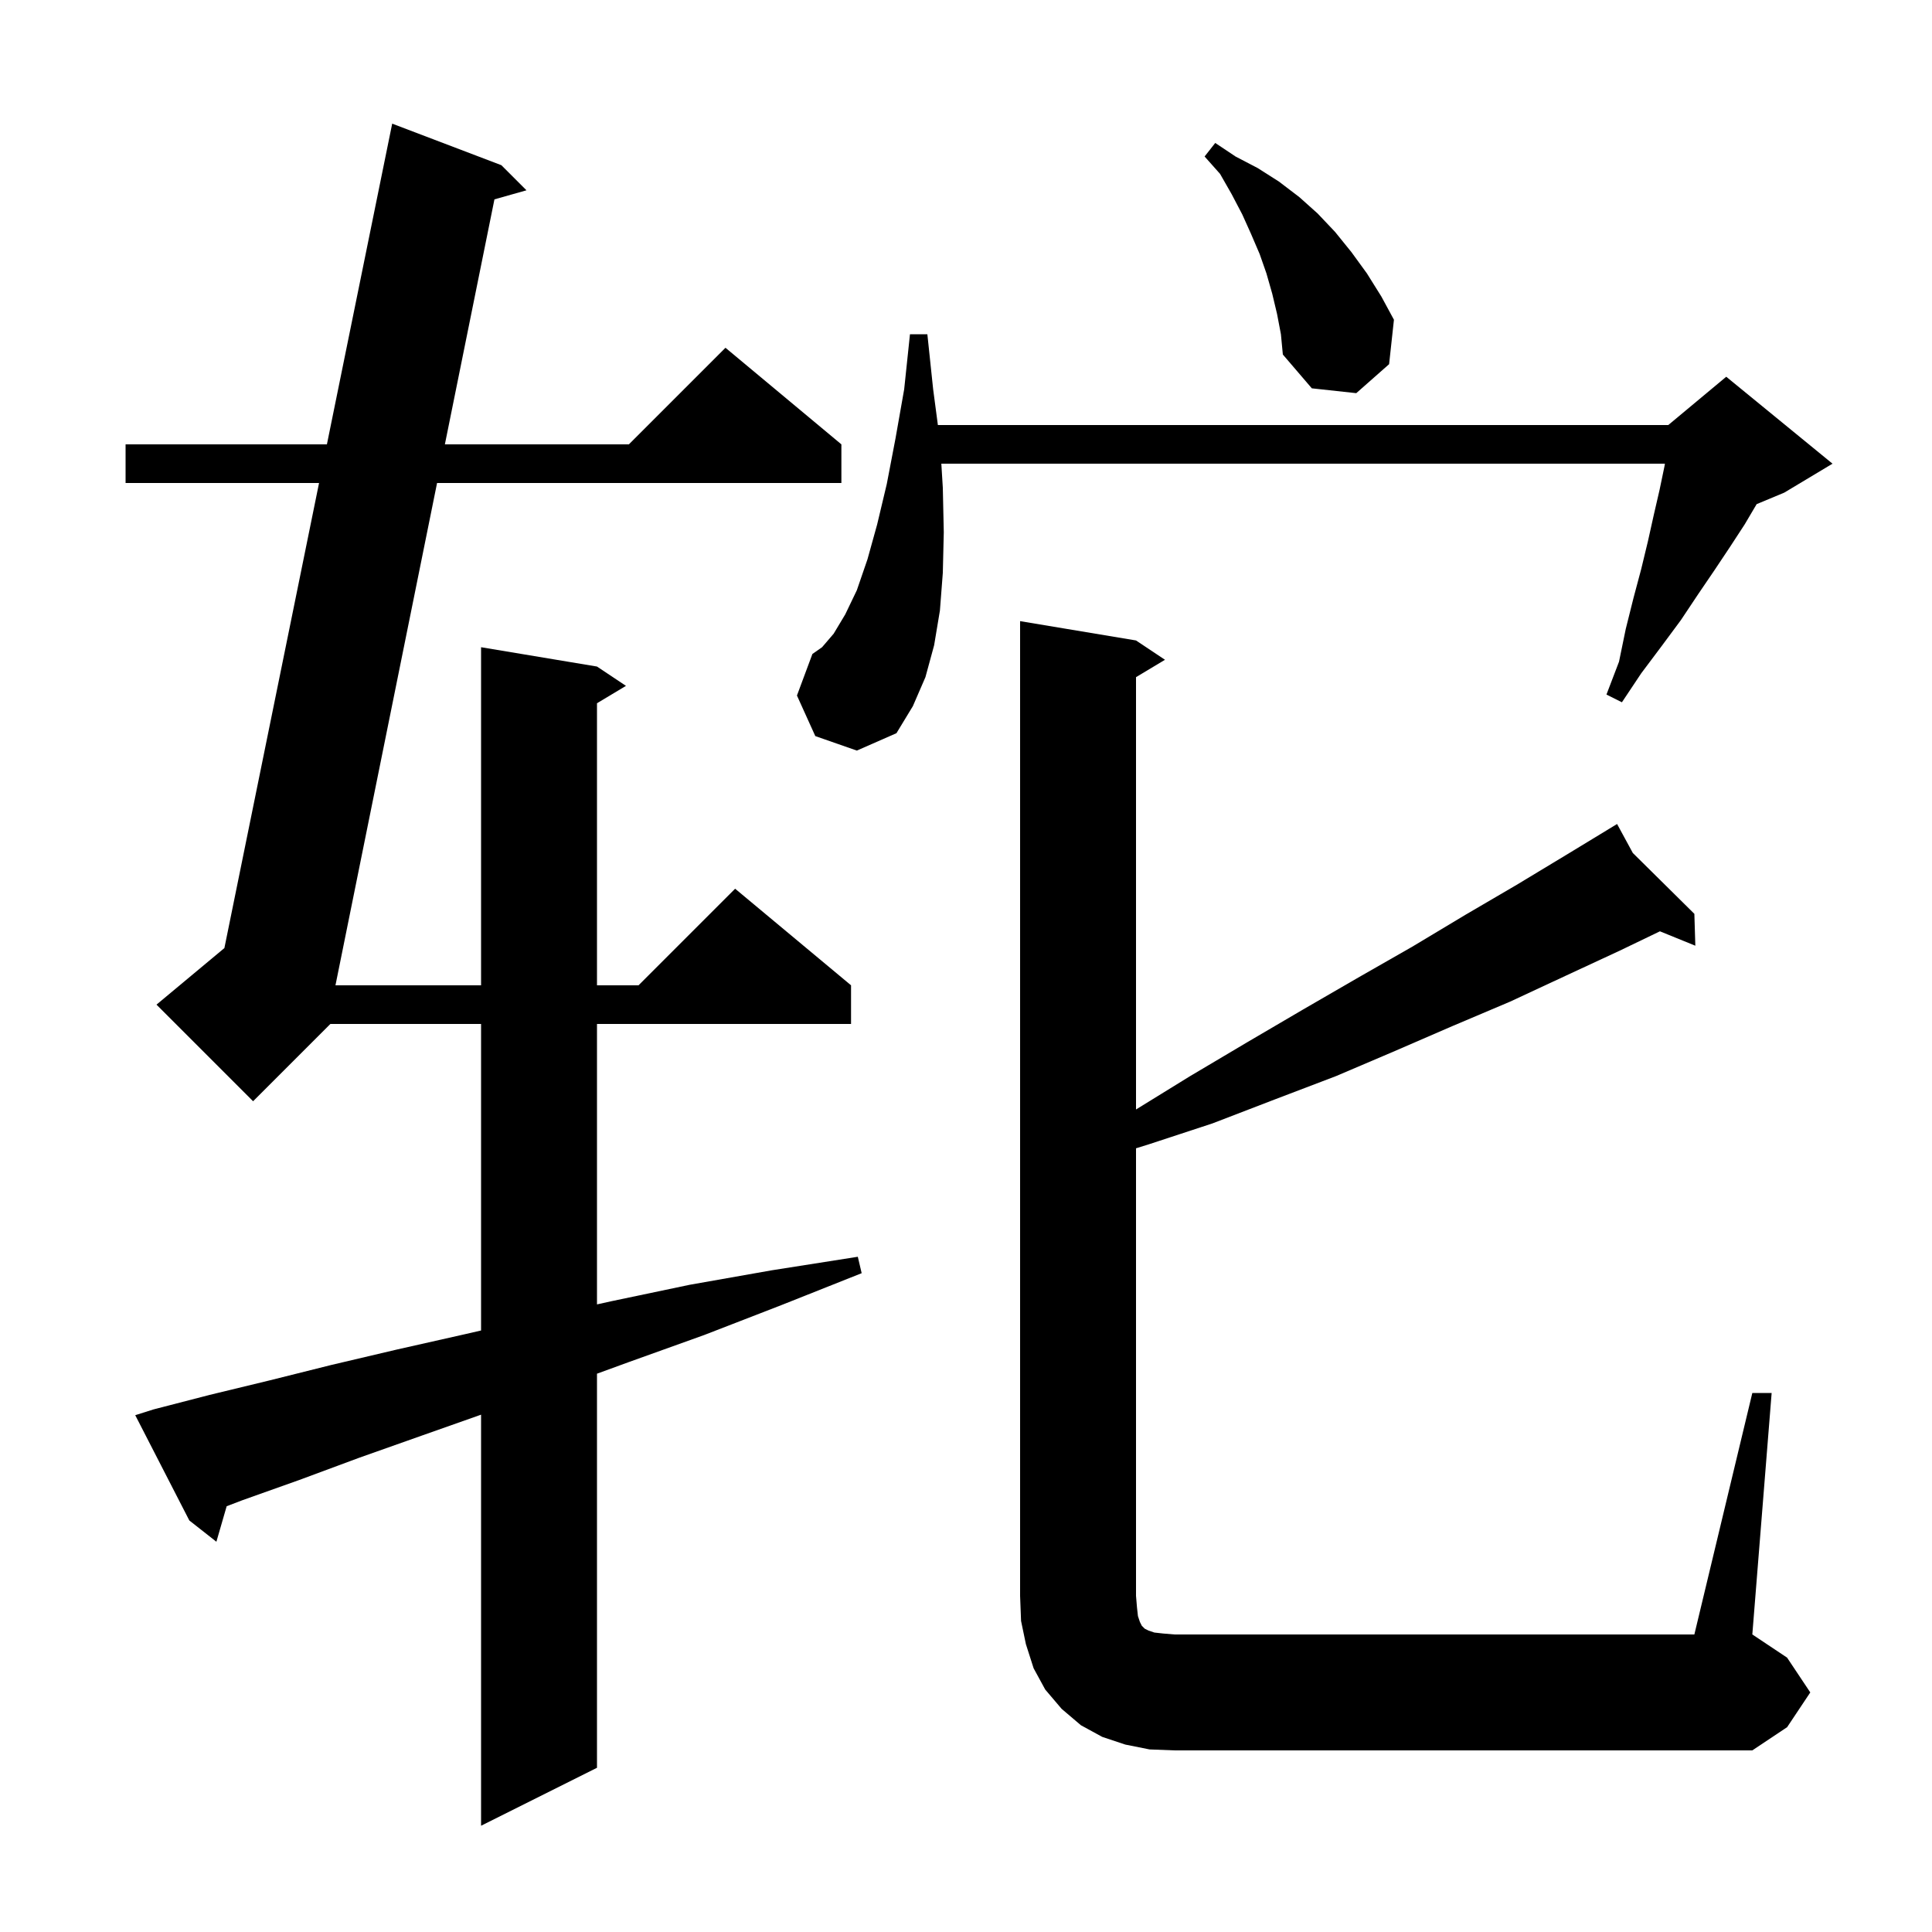 <svg xmlns="http://www.w3.org/2000/svg" xmlns:xlink="http://www.w3.org/1999/xlink" version="1.1" baseProfile="full" viewBox="0 0 200 200" width="200" height="200"><g fill="currentColor"><path d="M 15.9 145.9 L 21.7 144.4 L 27.9 142.9 L 34.3 141.3 L 41.1 139.7 L 48.2 138.1 L 49.8 137.732 L 49.8 106.0 L 34.2 106.0 L 26.2 114.0 L 16.2 104.0 L 23.229 98.143 L 33.028 50.0 L 13.0 50.0 L 13.0 46.0 L 33.842 46.0 L 40.6 12.8 L 51.9 17.1 L 54.5 19.7 L 51.184 20.638 L 46.054 46.0 L 65.1 46.0 L 75.1 36.0 L 87.1 46.0 L 87.1 50.0 L 45.245 50.0 L 34.727 102.0 L 49.8 102.0 L 49.8 67.0 L 61.8 69.0 L 64.8 71.0 L 61.8 72.8 L 61.8 102.0 L 66.1 102.0 L 76.1 92.0 L 88.1 102.0 L 88.1 106.0 L 61.8 106.0 L 61.8 135.031 L 63.3 134.7 L 71.4 133.0 L 79.9 131.5 L 88.8 130.1 L 89.2 131.8 L 80.9 135.1 L 72.9 138.2 L 65.1 141.0 L 61.8 142.204 L 61.8 183.0 L 49.8 189.0 L 49.8 146.447 L 43.7 148.6 L 37.2 150.9 L 31.0 153.2 L 25.1 155.3 L 23.465 155.924 L 22.4 159.6 L 19.6 157.4 L 14.0 146.5 Z M 119.0 181.1 L 116.5 180.6 L 114.1 179.8 L 111.9 178.6 L 109.9 176.9 L 108.2 174.9 L 107.0 172.7 L 106.2 170.2 L 105.7 167.8 L 105.6 165.2 L 105.6 64.3 L 117.6 66.3 L 120.6 68.3 L 117.6 70.1 L 117.6 114.853 L 123.2 111.4 L 129.1 107.9 L 134.9 104.5 L 140.6 101.2 L 146.2 98.0 L 151.7 94.7 L 157.0 91.6 L 162.3 88.4 L 166.522 85.834 L 166.5 85.8 L 166.529 85.829 L 167.4 85.3 L 169.029 88.3 L 175.4 94.6 L 175.5 97.9 L 171.835 96.409 L 167.7 98.4 L 162.1 101.0 L 156.3 103.7 L 150.4 106.2 L 144.4 108.8 L 138.3 111.4 L 132.0 113.8 L 125.5 116.3 L 118.8 118.5 L 117.6 118.871 L 117.6 165.2 L 117.7 166.4 L 117.8 167.3 L 118.0 167.9 L 118.2 168.3 L 118.5 168.6 L 118.9 168.8 L 119.5 169.0 L 120.4 169.1 L 121.6 169.2 L 175.4 169.2 L 181.4 144.2 L 183.4 144.2 L 181.4 169.2 L 185.0 171.6 L 187.4 175.2 L 185.0 178.8 L 181.4 181.2 L 121.6 181.2 Z M 84.4 76.2 L 82.5 72.0 L 84.1 67.7 L 85.1 67.0 L 86.3 65.6 L 87.5 63.6 L 88.7 61.1 L 89.8 57.9 L 90.8 54.3 L 91.8 50.1 L 92.7 45.4 L 93.6 40.3 L 94.2 34.6 L 96.0 34.6 L 96.6 40.3 L 97.089 44.0 L 172.7 44.0 L 178.7 39.0 L 189.7 48.0 L 184.7 51.0 L 181.848 52.188 L 180.6 54.3 L 179.1 56.6 L 177.5 59.0 L 175.8 61.5 L 174.0 64.2 L 172.0 66.9 L 169.9 69.7 L 167.9 72.7 L 166.3 71.9 L 167.6 68.5 L 168.3 65.1 L 169.1 61.9 L 169.9 58.9 L 170.6 56.0 L 171.2 53.3 L 171.8 50.7 L 172.3 48.3 L 172.352 48.0 L 97.447 48.0 L 97.6 50.5 L 97.7 55.1 L 97.6 59.3 L 97.3 63.2 L 96.7 66.8 L 95.8 70.1 L 94.5 73.1 L 92.8 75.9 L 88.7 77.7 Z M 132.2 32.5 L 131.7 30.4 L 131.1 28.3 L 130.4 26.3 L 129.5 24.2 L 128.6 22.2 L 127.5 20.1 L 126.3 18.0 L 124.7 16.2 L 125.8 14.8 L 127.9 16.2 L 130.2 17.4 L 132.4 18.8 L 134.5 20.4 L 136.4 22.1 L 138.2 24.0 L 139.9 26.1 L 141.5 28.3 L 143.0 30.7 L 144.3 33.1 L 143.8 37.7 L 140.4 40.7 L 135.8 40.2 L 132.8 36.7 L 132.6 34.6 Z "/></g></svg>